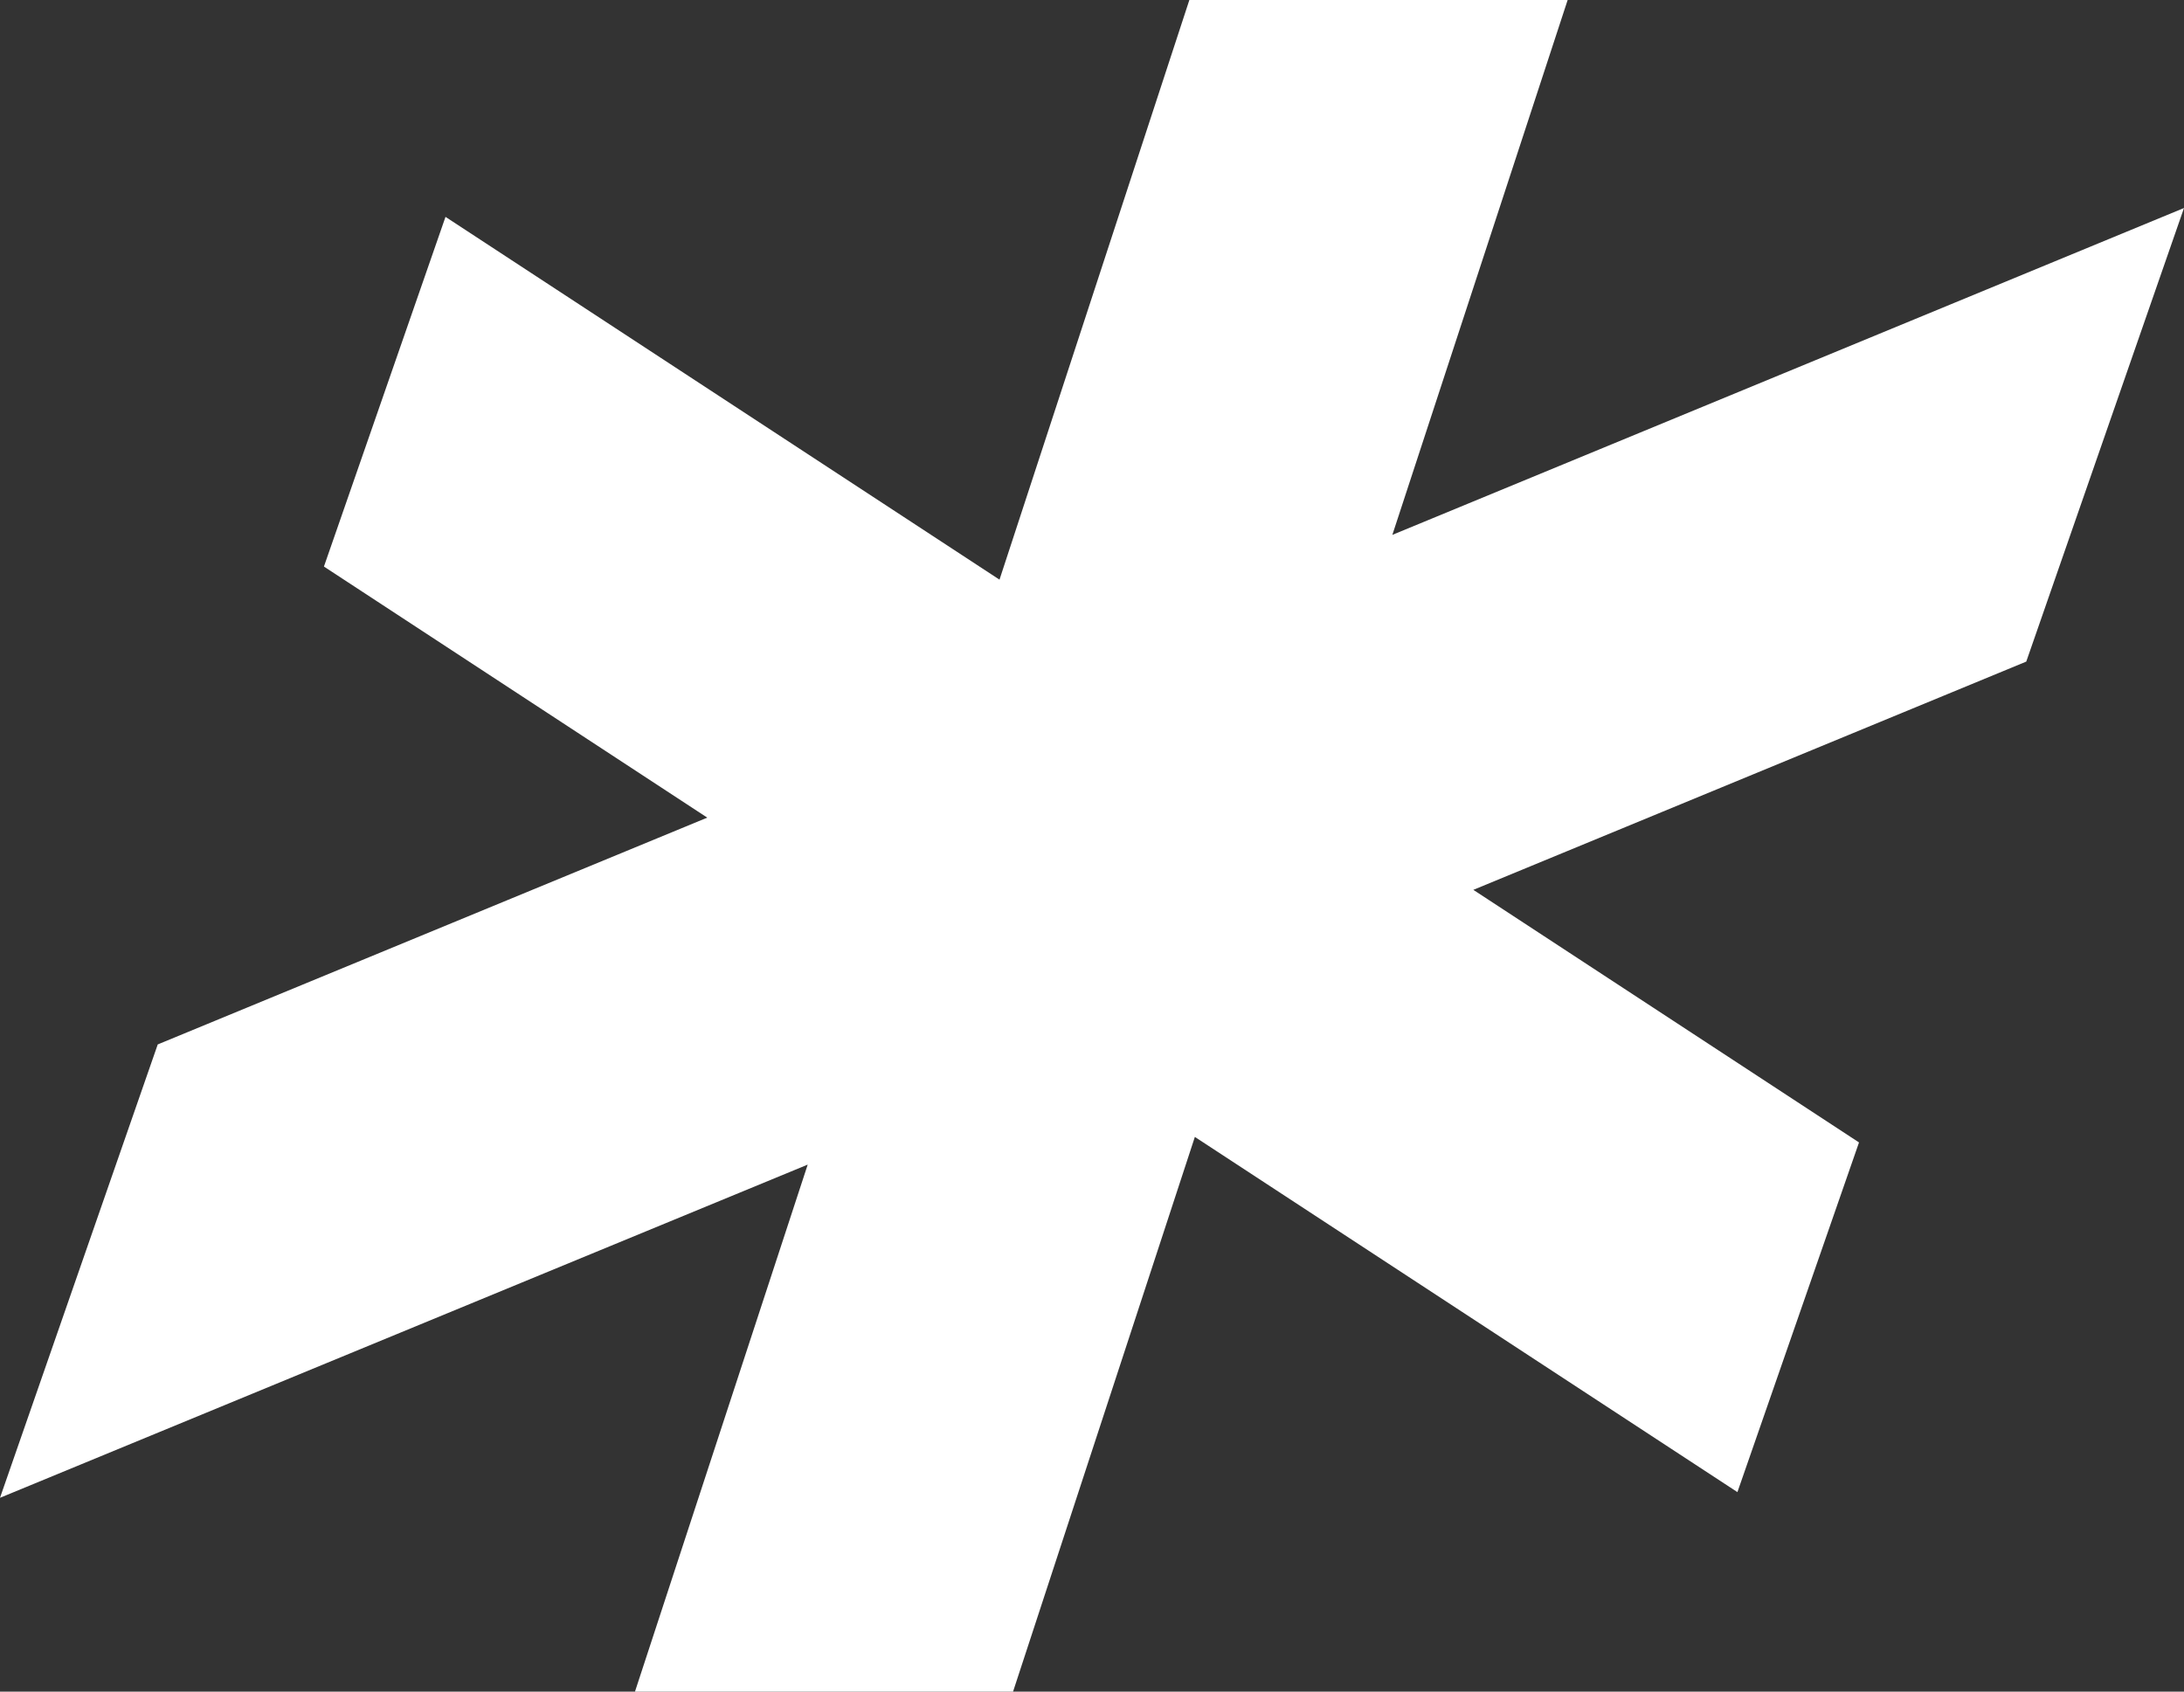 <svg width="71" height="55" viewBox="0 0 71 55" fill="none" xmlns="http://www.w3.org/2000/svg">
<rect x="0" y="0" width="71" height="55" fill="#333333" stroke="none"/>
<g clip-path="url(#clip0_1508_8315)">
<path d="M47.897 28.931L65.872 21.51L71 6.763L45.264 17.39L50.963 0H38.665L32.493 18.846L14.483 7.051L10.531 18.42L22.993 26.583L5.128 33.957L0 48.697L26.258 37.864L20.642 55H32.933L38.844 36.964L56.482 48.512L60.435 37.143L47.897 28.931Z" fill="white"/>
</g>
<defs>
<clipPath id="clip0_1508_8315">
<rect width="71" height="55" fill="white"/>
</clipPath>
</defs>
</svg>
